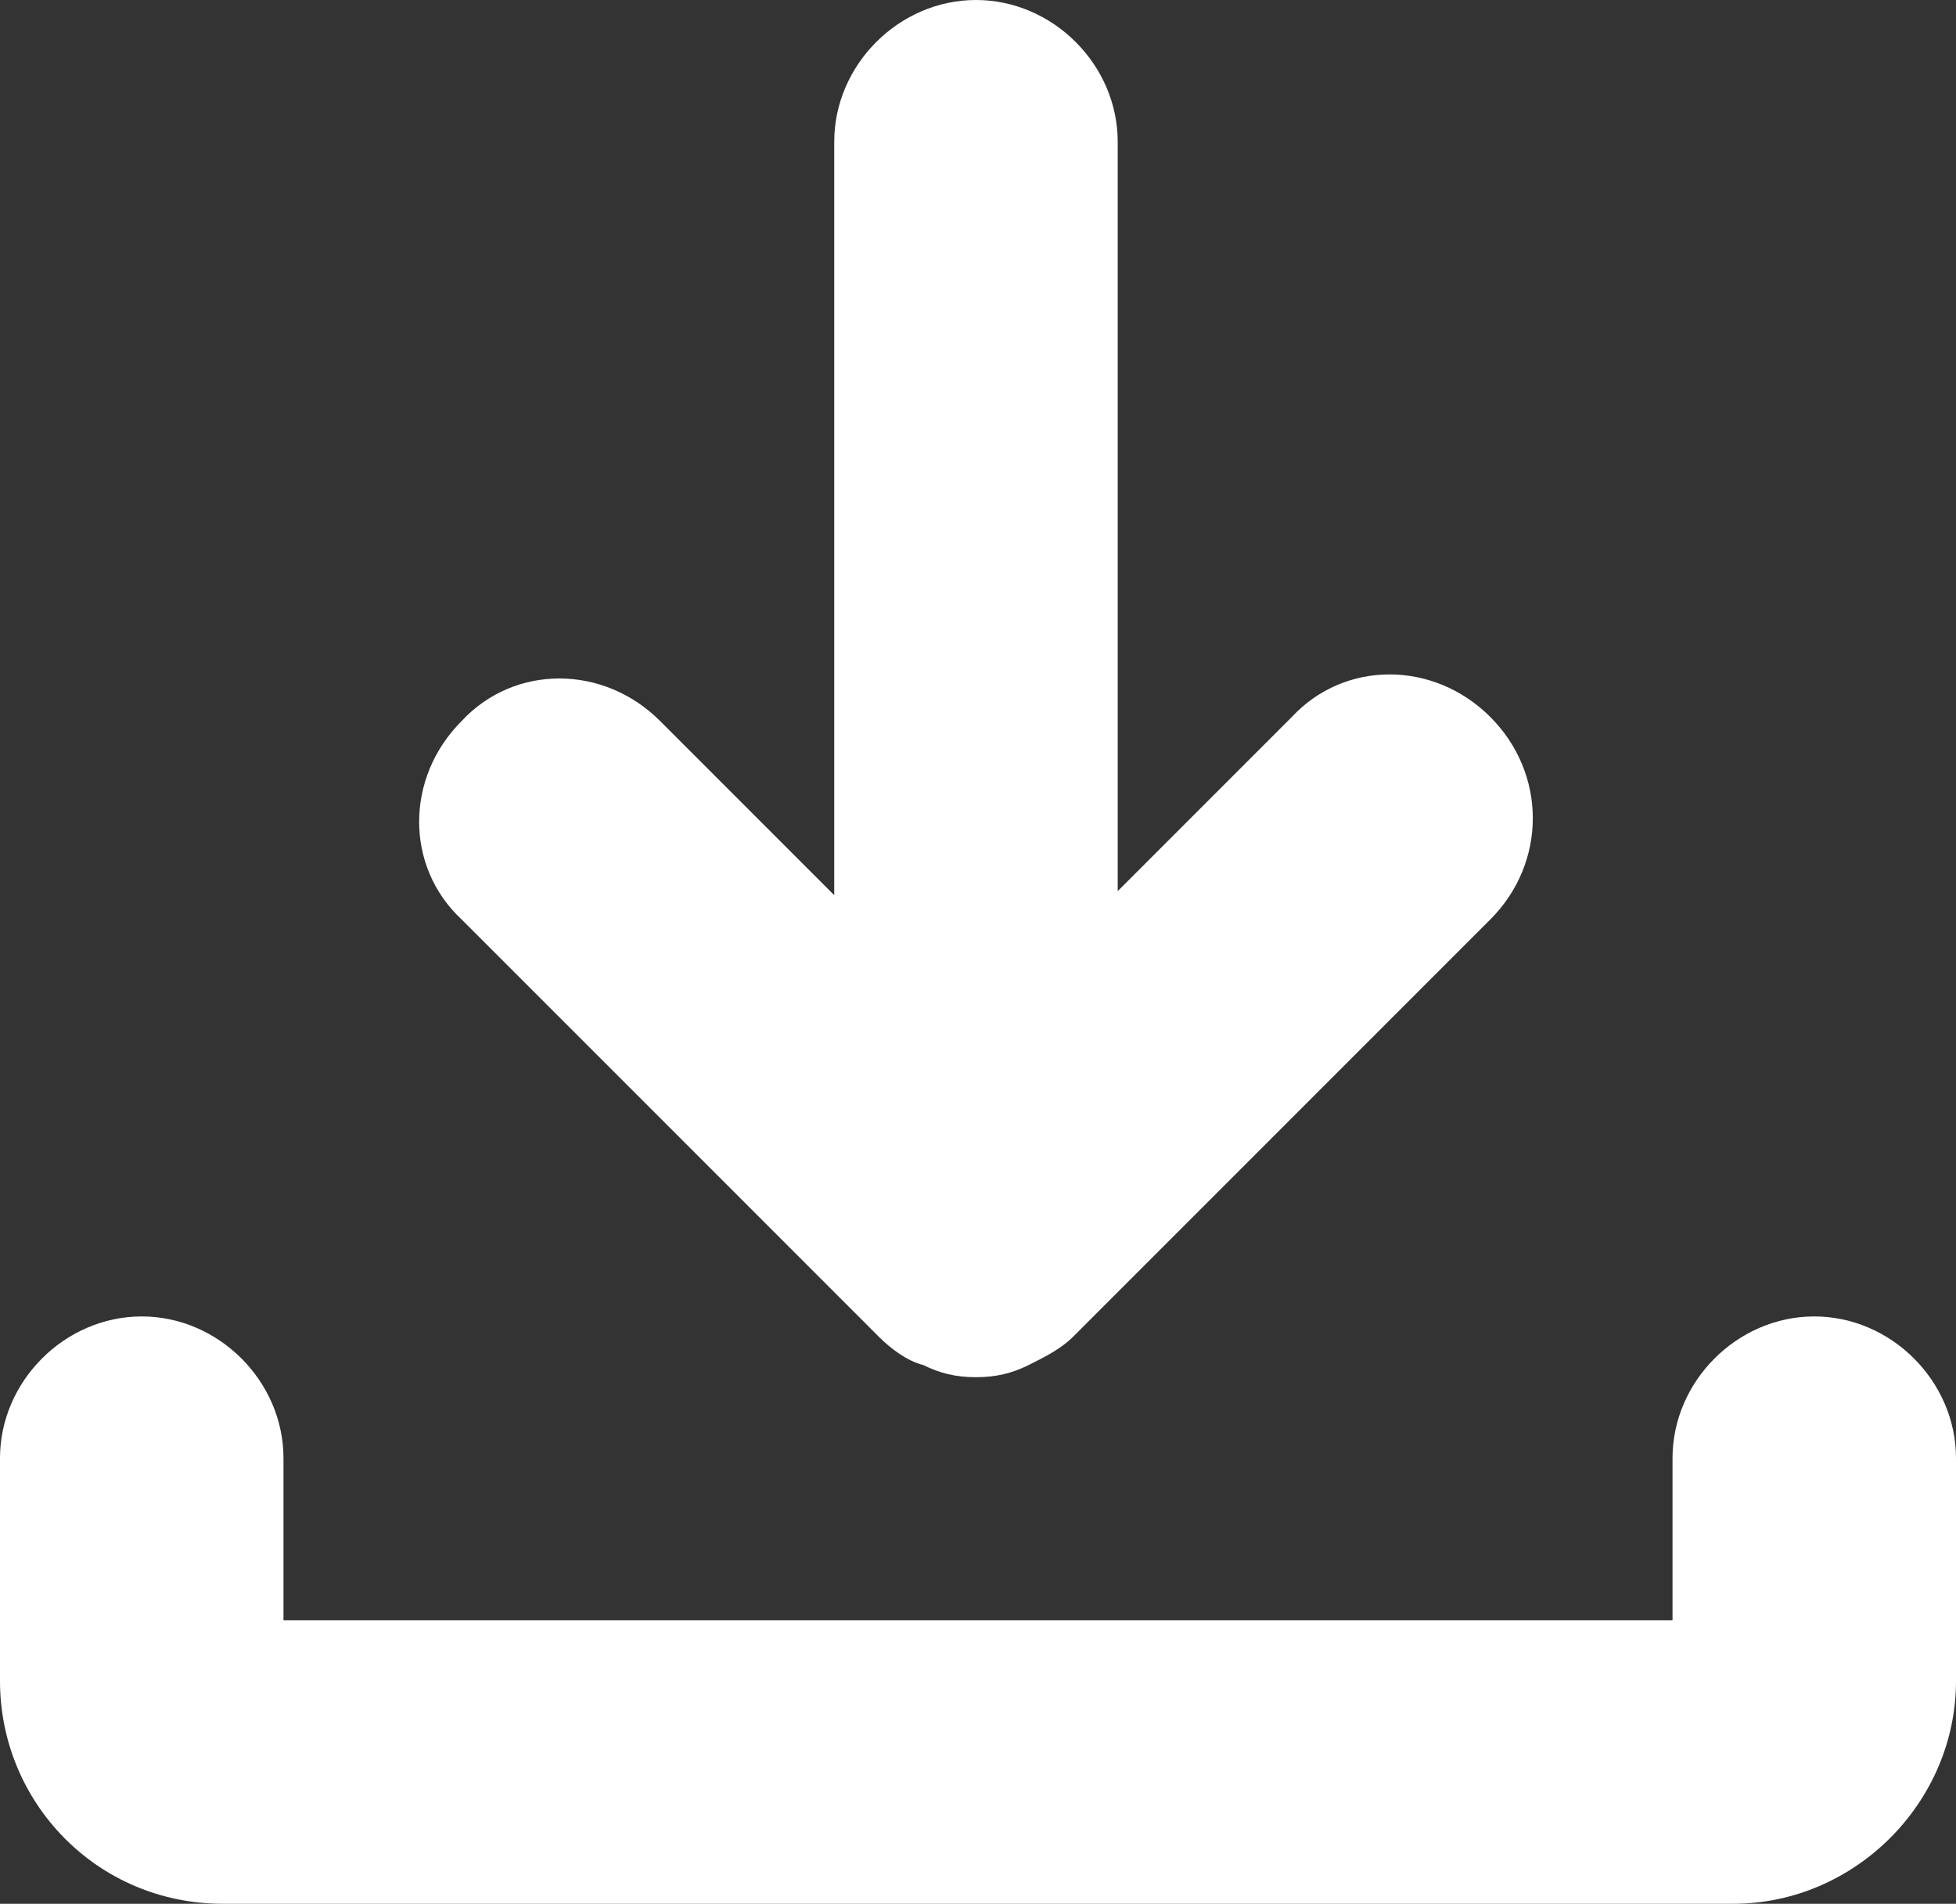 <?xml version="1.0" encoding="UTF-8" standalone="no"?><svg xmlns="http://www.w3.org/2000/svg" xmlns:xlink="http://www.w3.org/1999/xlink" fill="#ffffff" height="47" preserveAspectRatio="xMidYMid meet" version="1" viewBox="25.9 26.5 48.3 47.0" width="48.3" zoomAndPan="magnify"><rect x="25.9" y="26.5" width="48.3" height="47.0" fill="#333333" stroke="none"/><g id="change1_1"><path d="M31.4,73.5h37.3c3,0,5.5-2.5,5.5-5.5v-5.5c0-1.9-1.6-3.5-3.5-3.5s-3.5,1.6-3.5,3.5v4H32.9v-4c0-1.9-1.6-3.5-3.5-3.5 s-3.5,1.6-3.5,3.5V68C25.9,71,28.3,73.5,31.4,73.5z"/><path d="M50,26.5c-1.9,0-3.5,1.6-3.5,3.5v18.6l-4.3-4.3c-1.4-1.4-3.6-1.4-4.9,0c-1.4,1.4-1.4,3.6,0,4.9l10.3,10.3c0,0,0,0,0,0 c0,0,0,0,0,0c0,0,0,0,0,0c0,0,0,0,0,0c0.3,0.3,0.7,0.6,1.1,0.7c0.4,0.2,0.8,0.3,1.3,0.3c0,0,0,0,0,0c0,0,0,0,0,0c0,0,0,0,0,0 c0,0,0,0,0,0c0,0,0,0,0,0c0,0,0,0,0,0c0.5,0,0.9-0.1,1.3-0.3c0.4-0.2,0.8-0.4,1.1-0.7c0,0,0,0,0,0c0,0,0,0,0,0c0,0,0,0,0,0 l10.3-10.3c1.4-1.4,1.4-3.6,0-5c-1.4-1.4-3.6-1.4-4.9,0l-4.3,4.3V30C53.5,28.1,51.9,26.5,50,26.5z"/></g></svg>